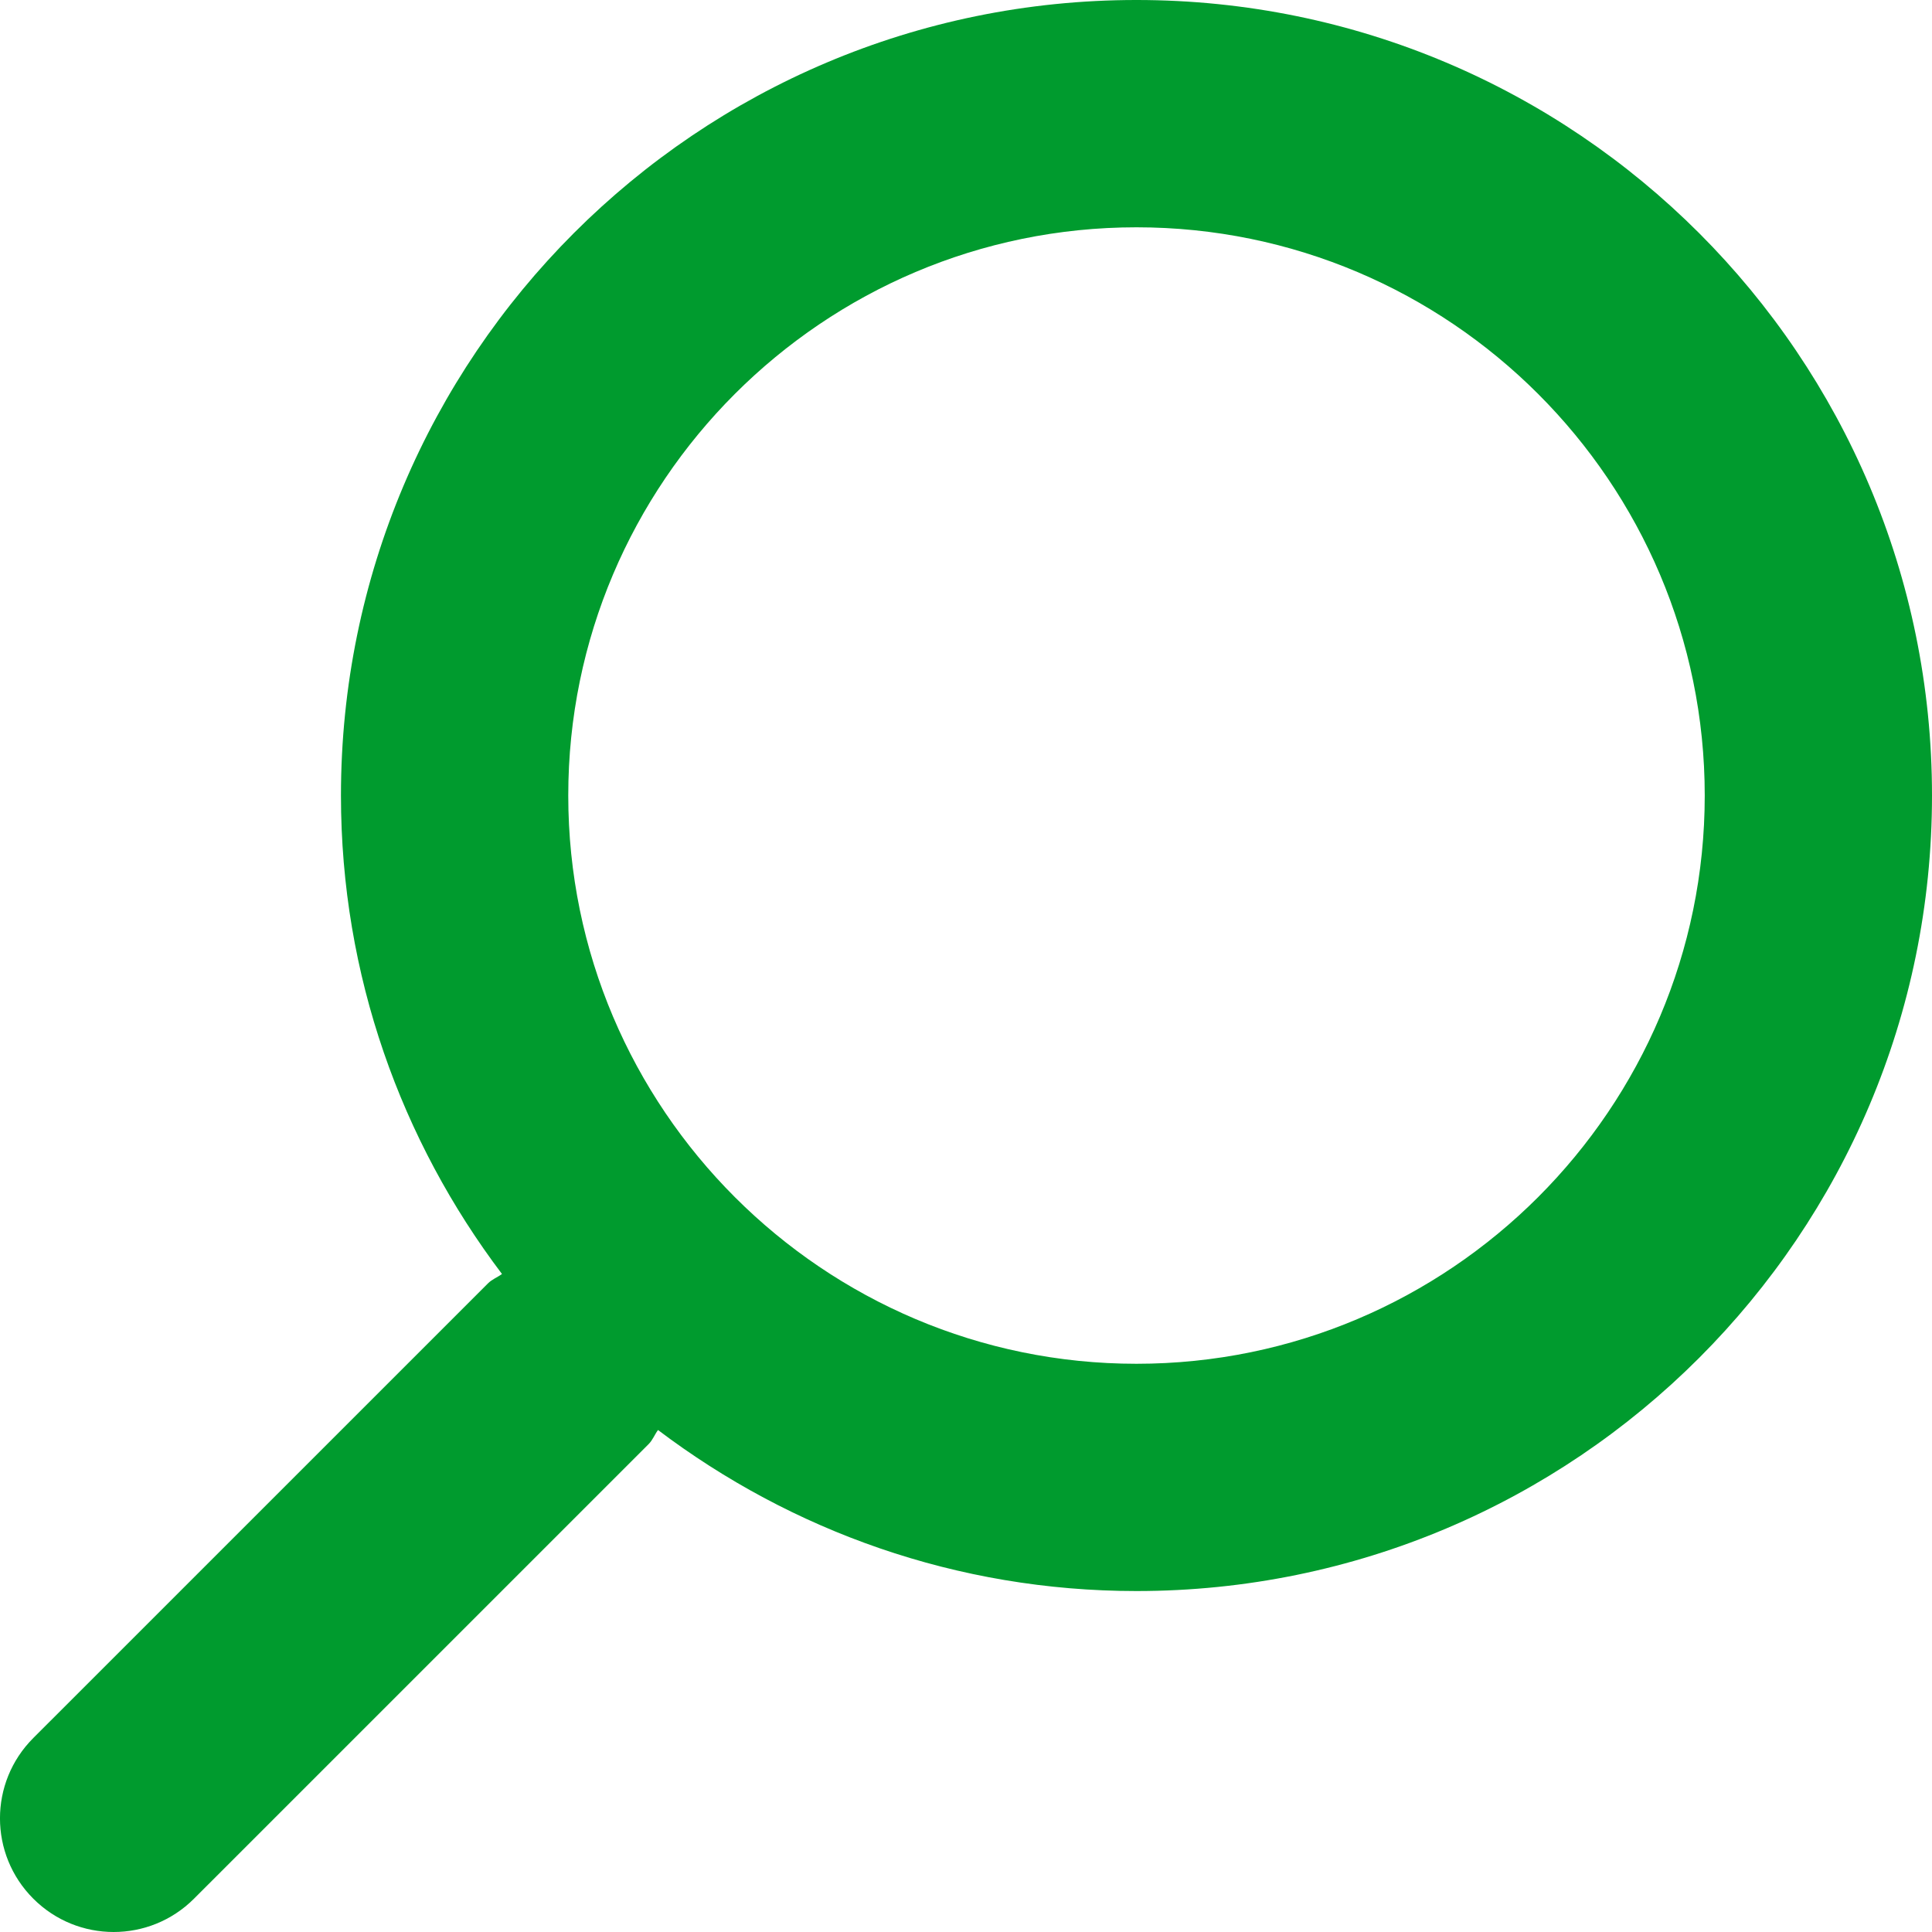 <svg width="46" height="46" viewBox="0 0 46 46" fill="none" xmlns="http://www.w3.org/2000/svg">
<path d="M27.059 -6.10352e-05C16.598 -6.10352e-05 8.118 8.48 8.118 18.941C8.118 23.225 9.555 27.162 11.952 30.333C11.844 30.414 11.717 30.457 11.617 30.558L0.793 41.381C-0.265 42.439 -0.265 44.149 0.793 45.207C1.321 45.735 2.013 46 2.706 46C3.399 46 4.091 45.735 4.619 45.207L15.443 34.384C15.543 34.284 15.586 34.156 15.667 34.048C18.839 36.446 22.776 37.882 27.059 37.882C37.52 37.882 46 29.402 46 18.941C46 8.48 37.52 -6.10352e-05 27.059 -6.10352e-05ZM27.059 32.471C19.599 32.471 13.53 26.401 13.53 18.941C13.53 11.481 19.599 5.412 27.059 5.412C34.519 5.412 40.589 11.481 40.589 18.941C40.589 26.401 34.519 32.471 27.059 32.471Z" fill="#009B2E"/>
</svg>
